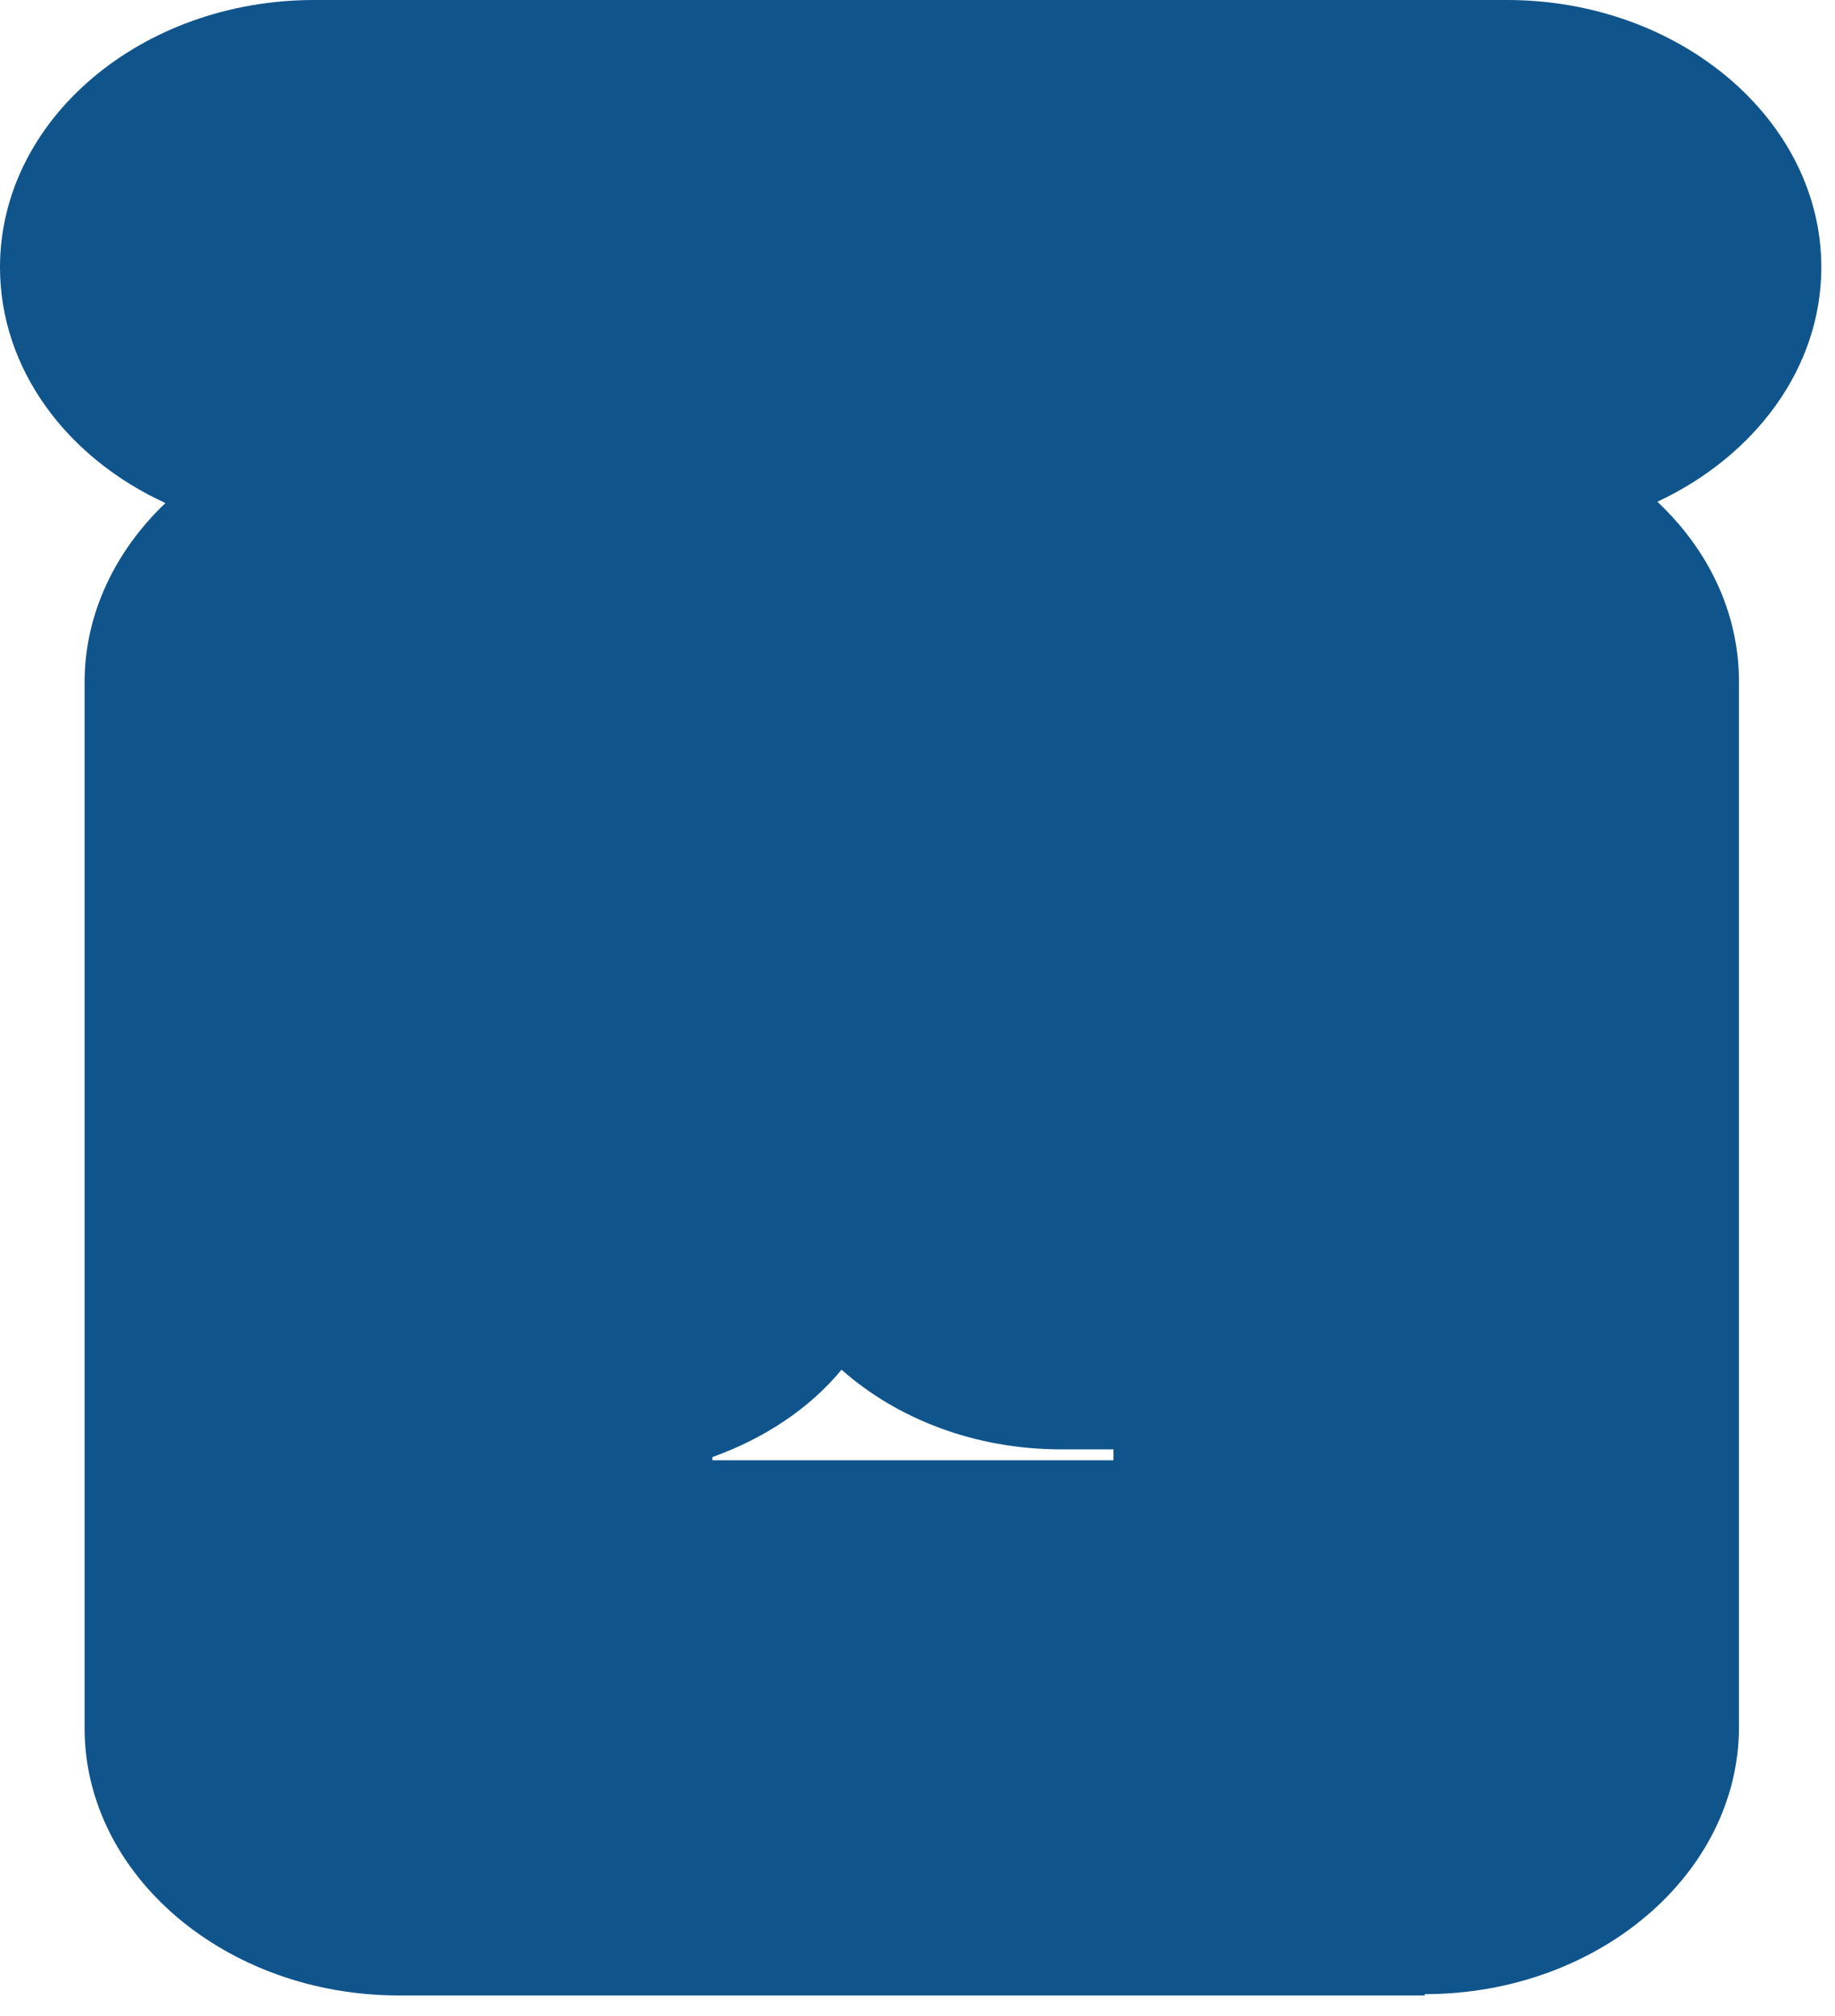 <?xml version="1.0" encoding="utf-8"?>
<svg xmlns="http://www.w3.org/2000/svg" fill="none" height="100%" overflow="visible" preserveAspectRatio="none" style="display: block;" viewBox="0 0 51 56" width="100%">
<path d="M39.597 55.427H11.085C6.278 55.427 2.351 52.09 2.351 48.003V18.951C2.351 17.042 3.212 15.293 4.598 13.973C1.869 12.724 0 10.261 0 7.424C0 3.319 3.926 0 8.734 0H41.885C46.693 0 50.62 3.337 50.62 7.424C50.62 10.225 48.772 12.67 46.063 13.937C47.47 15.258 48.331 17.006 48.331 18.934V47.968C48.331 52.054 44.405 55.391 39.597 55.391V55.427ZM19.82 40.562H30.947V40.259H29.498C27.105 40.259 24.942 39.42 23.389 38.046C22.507 39.117 21.247 39.955 19.799 40.473V40.562H19.82Z" fill="#10548C" id="Vector"/>
</svg>